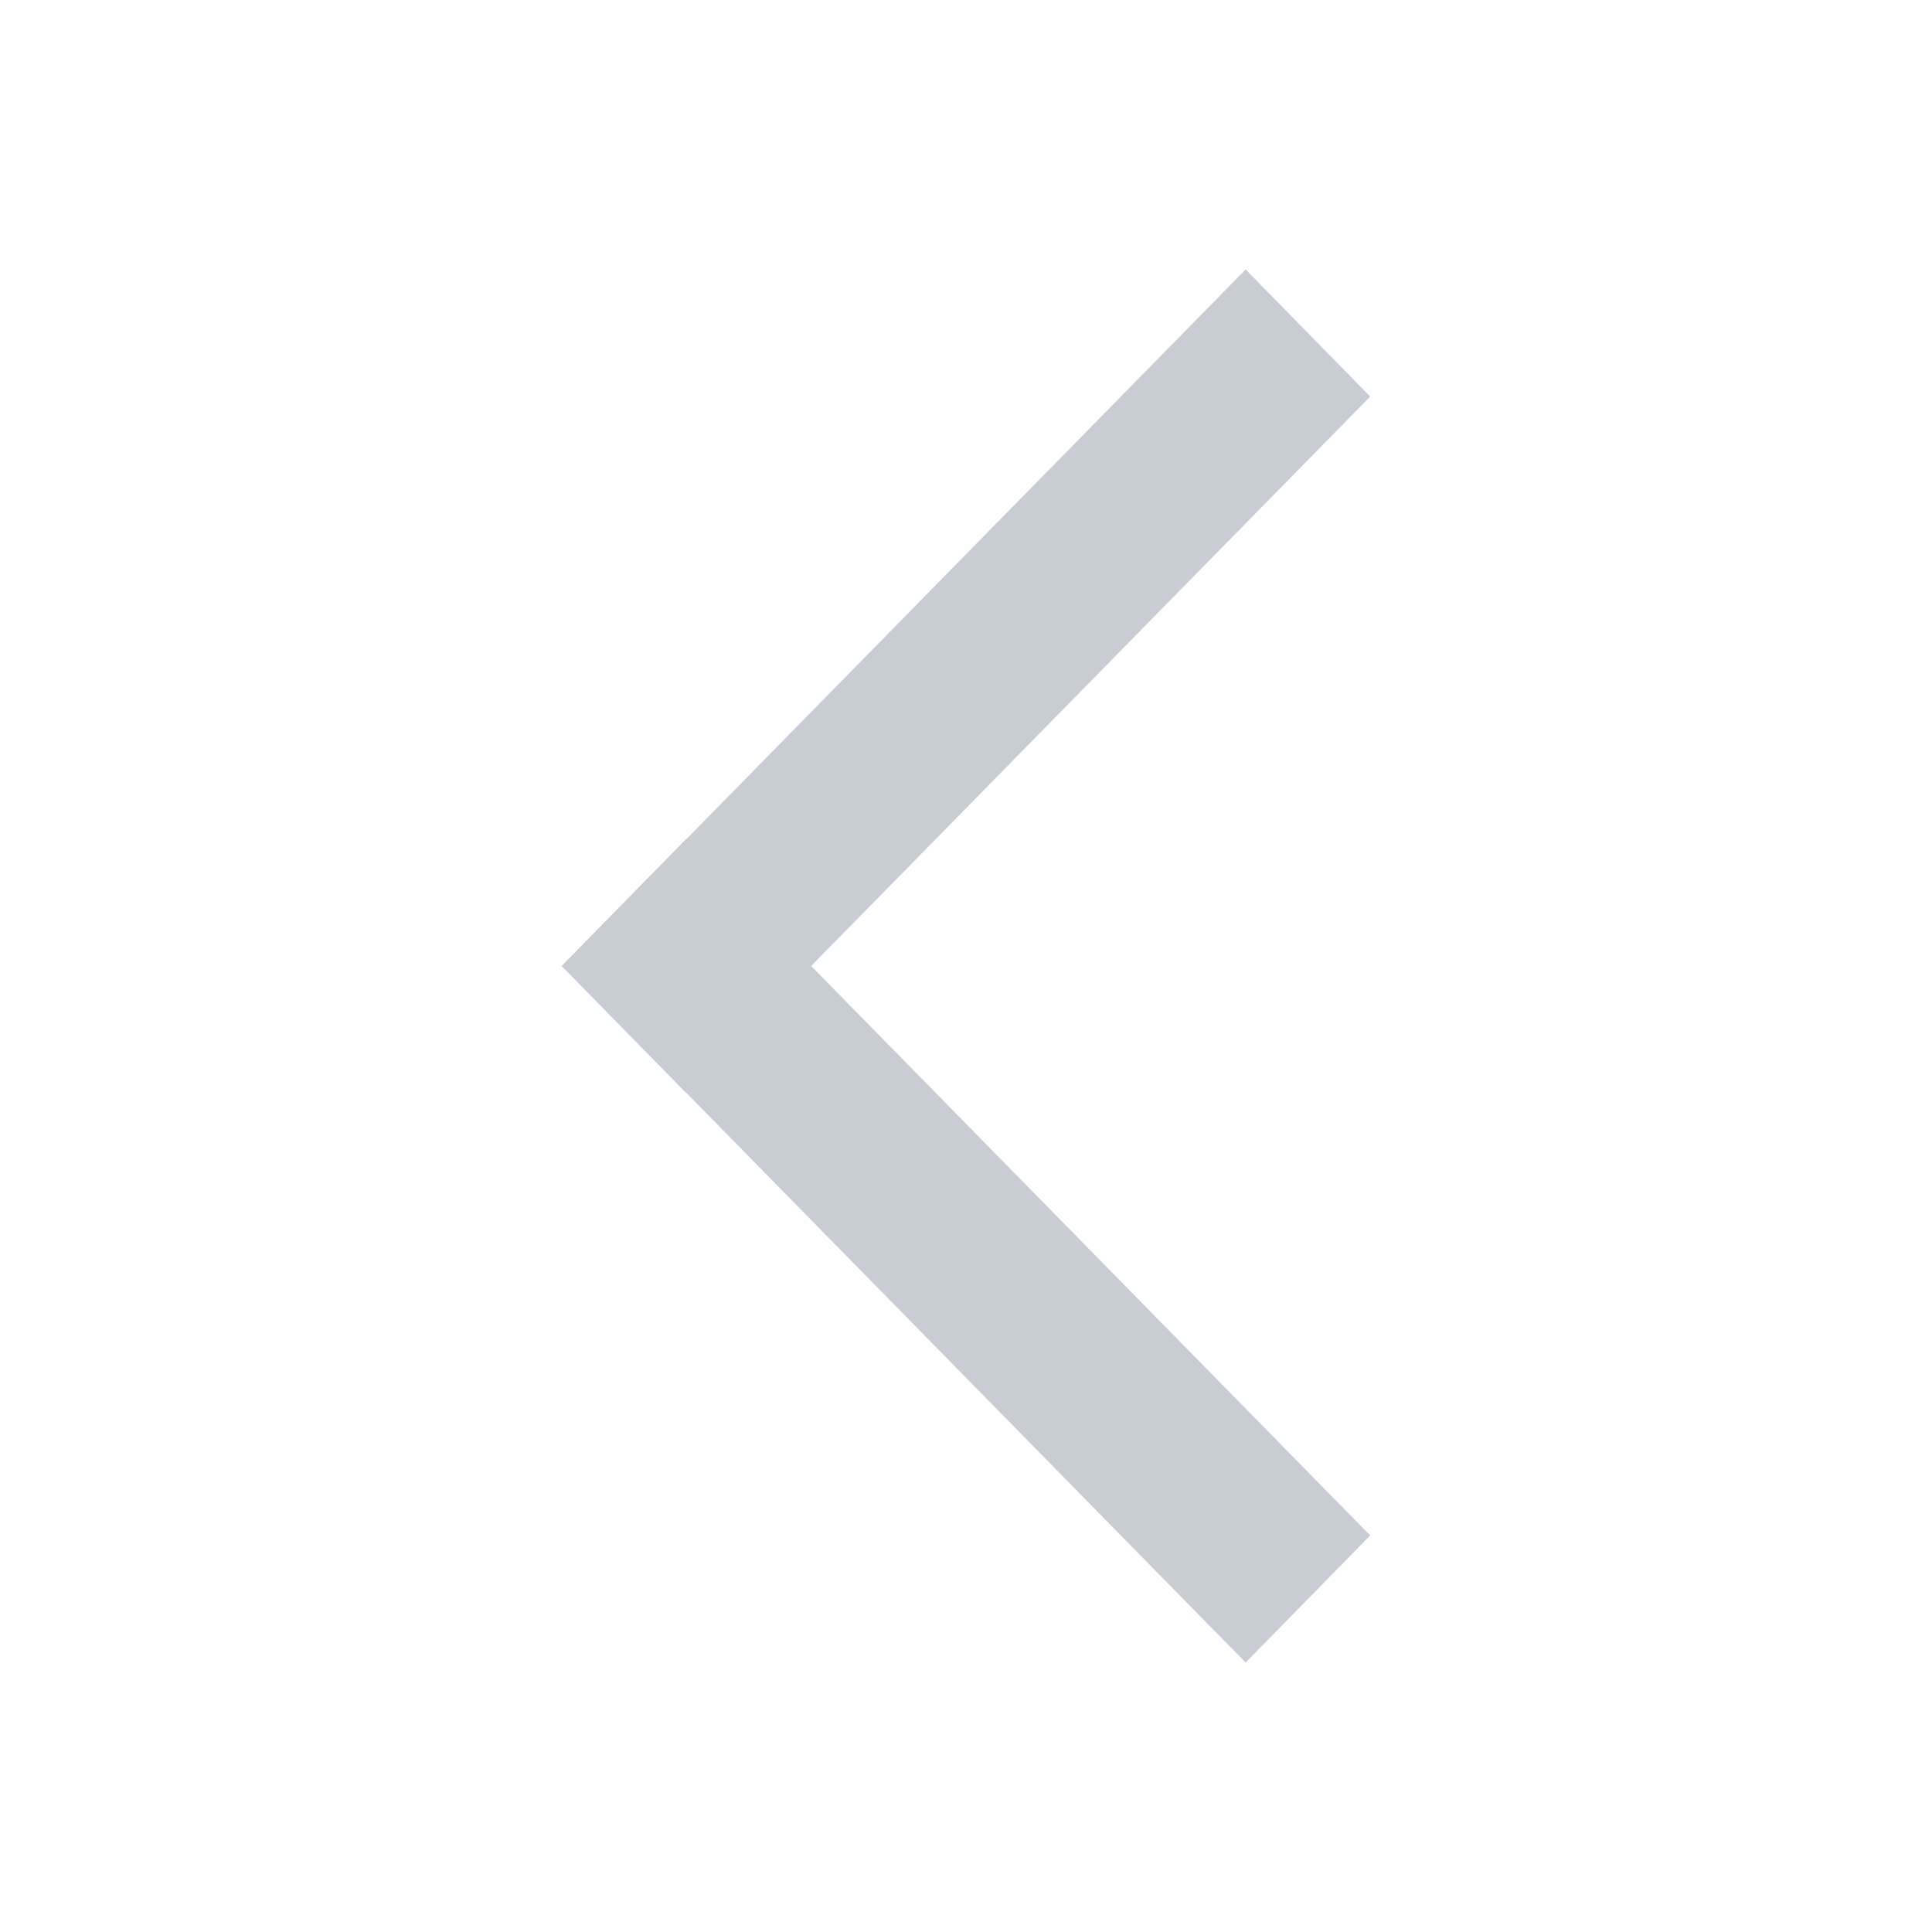 <?xml version="1.0" encoding="utf-8"?>
<!-- Generator: Adobe Illustrator 23.0.0, SVG Export Plug-In . SVG Version: 6.00 Build 0)  -->
<svg version="1.1" id="Layer_1" xmlns="http://www.w3.org/2000/svg" xmlns:xlink="http://www.w3.org/1999/xlink" x="0px" y="0px"
	 viewBox="0 0 76 76" style="enable-background:new 0 0 76 76;" xml:space="preserve">
<style type="text/css">
	.st0{fill:#C8CCD3;}
</style>
<g id="right" transform="translate(0 0)">
	<path id="Op_component_1" class="st0" d="M53.9,60.4l-4.9,5L22.1,38l4.9-5L53.9,60.4z"/>
	<path id="Op_component_2" class="st0" d="M53.9,15.6L27,43l-4.9-5L49,10.6L53.9,15.6z"/>
</g>
</svg>
